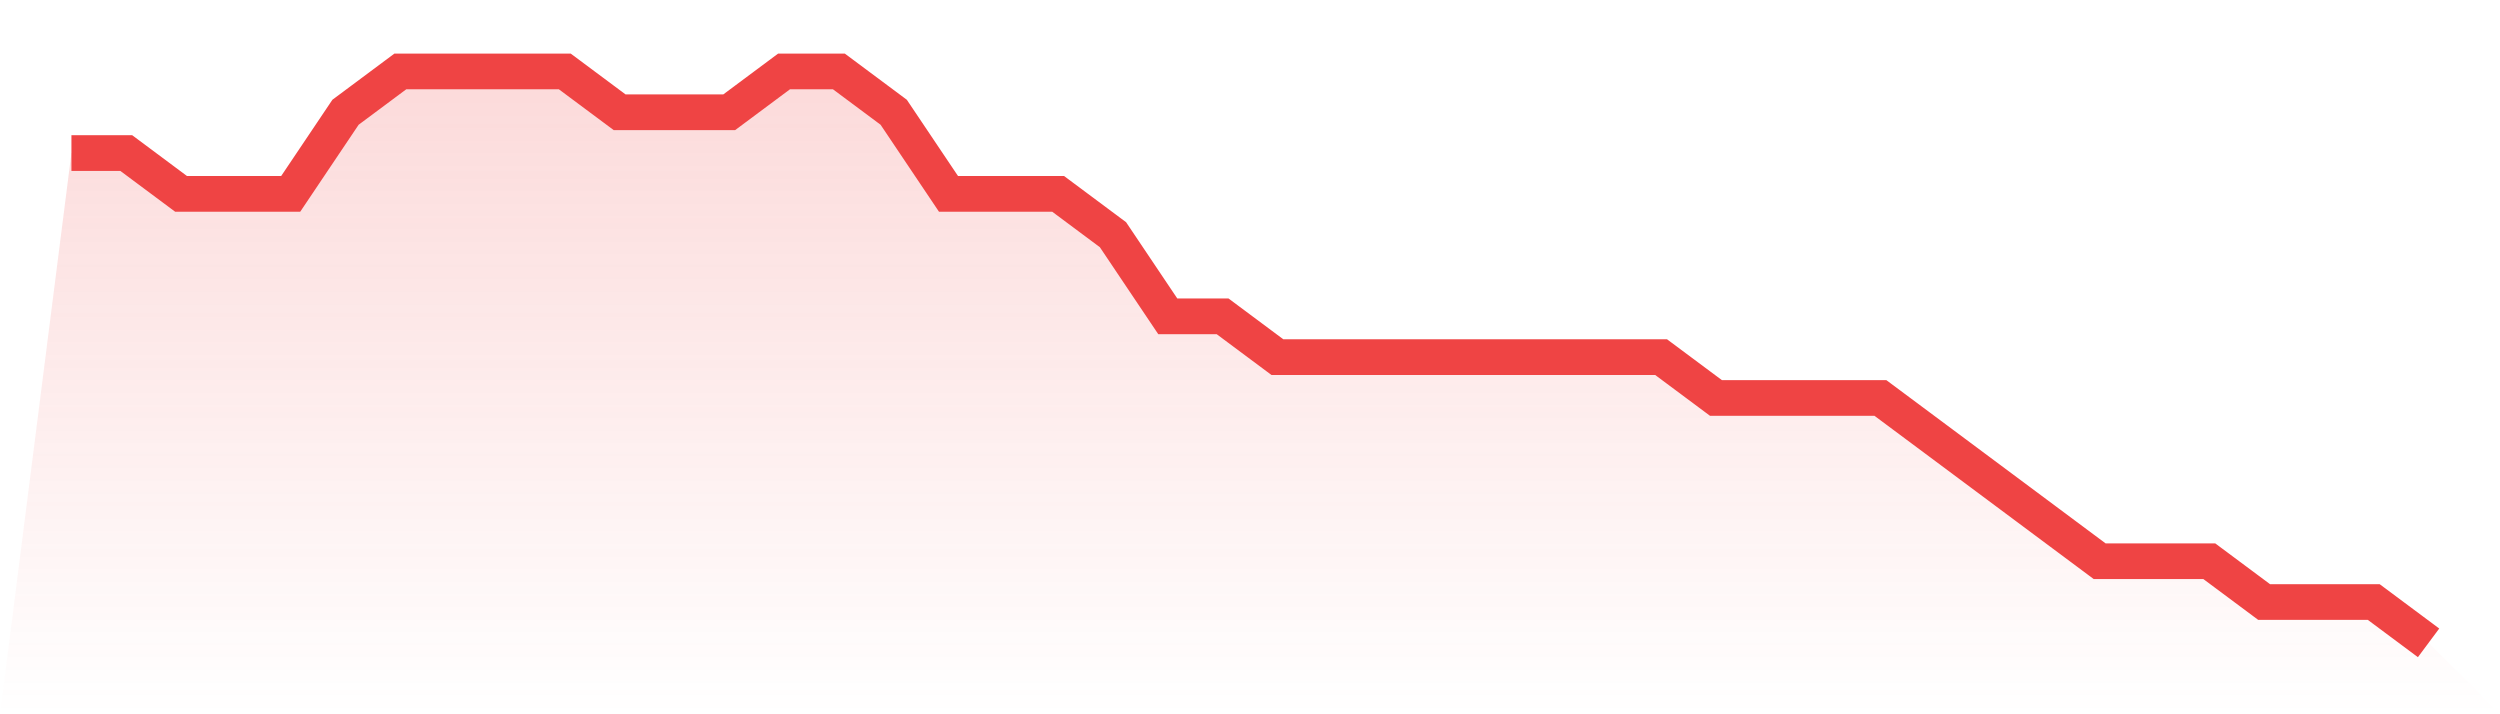 <svg viewBox="0 0 140 40" xmlns="http://www.w3.org/2000/svg">
<defs>
<linearGradient id="gradient" x1="0" x2="0" y1="0" y2="1">
<stop offset="0%" stop-color="#ef4444" stop-opacity="0.2"/>
<stop offset="100%" stop-color="#ef4444" stop-opacity="0"/>
</linearGradient>
</defs>
<path d="M4,8.571 L4,8.571 L7.07,8.571 L10.14,10.857 L13.209,10.857 L16.279,10.857 L19.349,6.286 L22.419,4 L25.488,4 L28.558,4 L31.628,4 L34.698,6.286 L37.767,6.286 L40.837,6.286 L43.907,4 L46.977,4 L50.047,6.286 L53.116,10.857 L56.186,10.857 L59.256,10.857 L62.326,13.143 L65.395,17.714 L68.465,17.714 L71.535,20 L74.605,20 L77.674,20 L80.744,20 L83.814,20 L86.884,20 L89.953,20 L93.023,20 L96.093,22.286 L99.163,22.286 L102.233,22.286 L105.302,22.286 L108.372,24.571 L111.442,26.857 L114.512,29.143 L117.581,31.429 L120.651,31.429 L123.721,31.429 L126.791,33.714 L129.86,33.714 L132.93,33.714 L136,36 L140,40 L0,40 z" fill="url(#gradient)"/>
<path d="M4,8.571 L4,8.571 L7.07,8.571 L10.14,10.857 L13.209,10.857 L16.279,10.857 L19.349,6.286 L22.419,4 L25.488,4 L28.558,4 L31.628,4 L34.698,6.286 L37.767,6.286 L40.837,6.286 L43.907,4 L46.977,4 L50.047,6.286 L53.116,10.857 L56.186,10.857 L59.256,10.857 L62.326,13.143 L65.395,17.714 L68.465,17.714 L71.535,20 L74.605,20 L77.674,20 L80.744,20 L83.814,20 L86.884,20 L89.953,20 L93.023,20 L96.093,22.286 L99.163,22.286 L102.233,22.286 L105.302,22.286 L108.372,24.571 L111.442,26.857 L114.512,29.143 L117.581,31.429 L120.651,31.429 L123.721,31.429 L126.791,33.714 L129.86,33.714 L132.93,33.714 L136,36" fill="none" stroke="#ef4444" stroke-width="2"/>
</svg>
